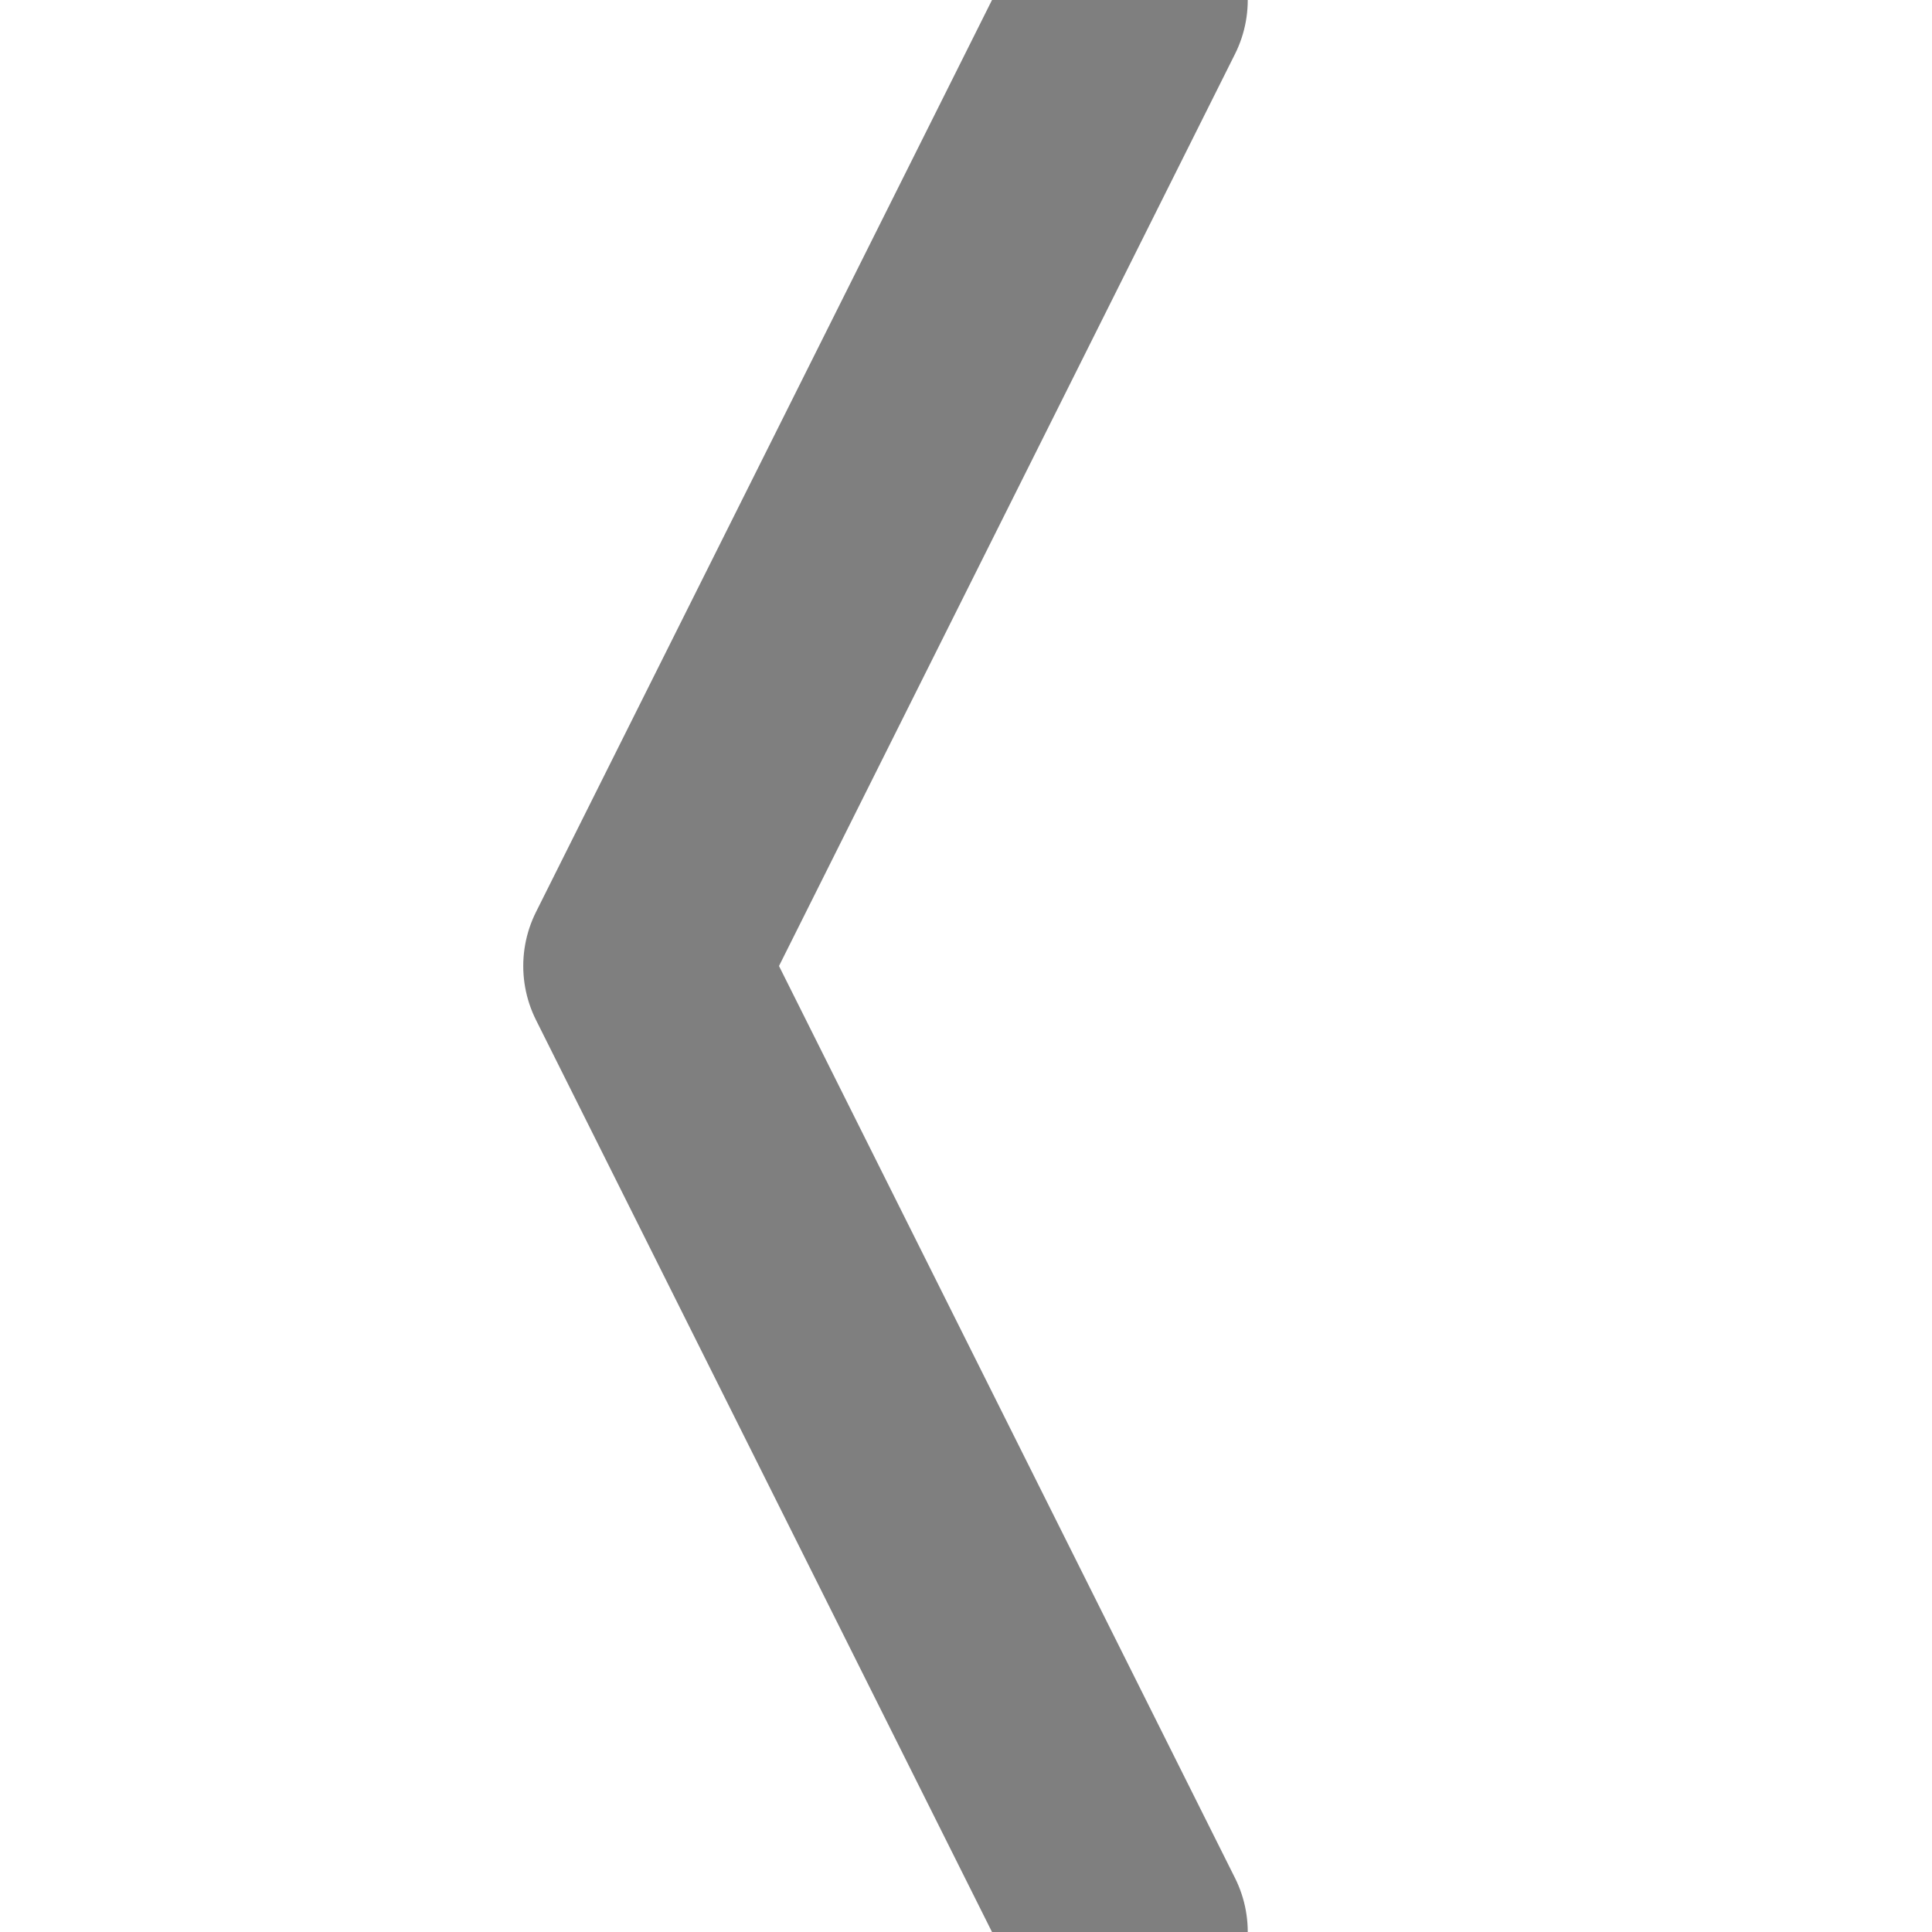 <svg width="24" height="24" viewBox="0 0 24 24" version="1.1" xmlns="http://www.w3.org/2000/svg"
    xmlns:xlink="http://www.w3.org/1999/xlink">
    <path d="M14,0 L8,12 L14,24" fill="transparent" stroke="#7f7f7f" stroke-width="3"
        stroke-linecap="round" stroke-linejoin="round" />
</svg>